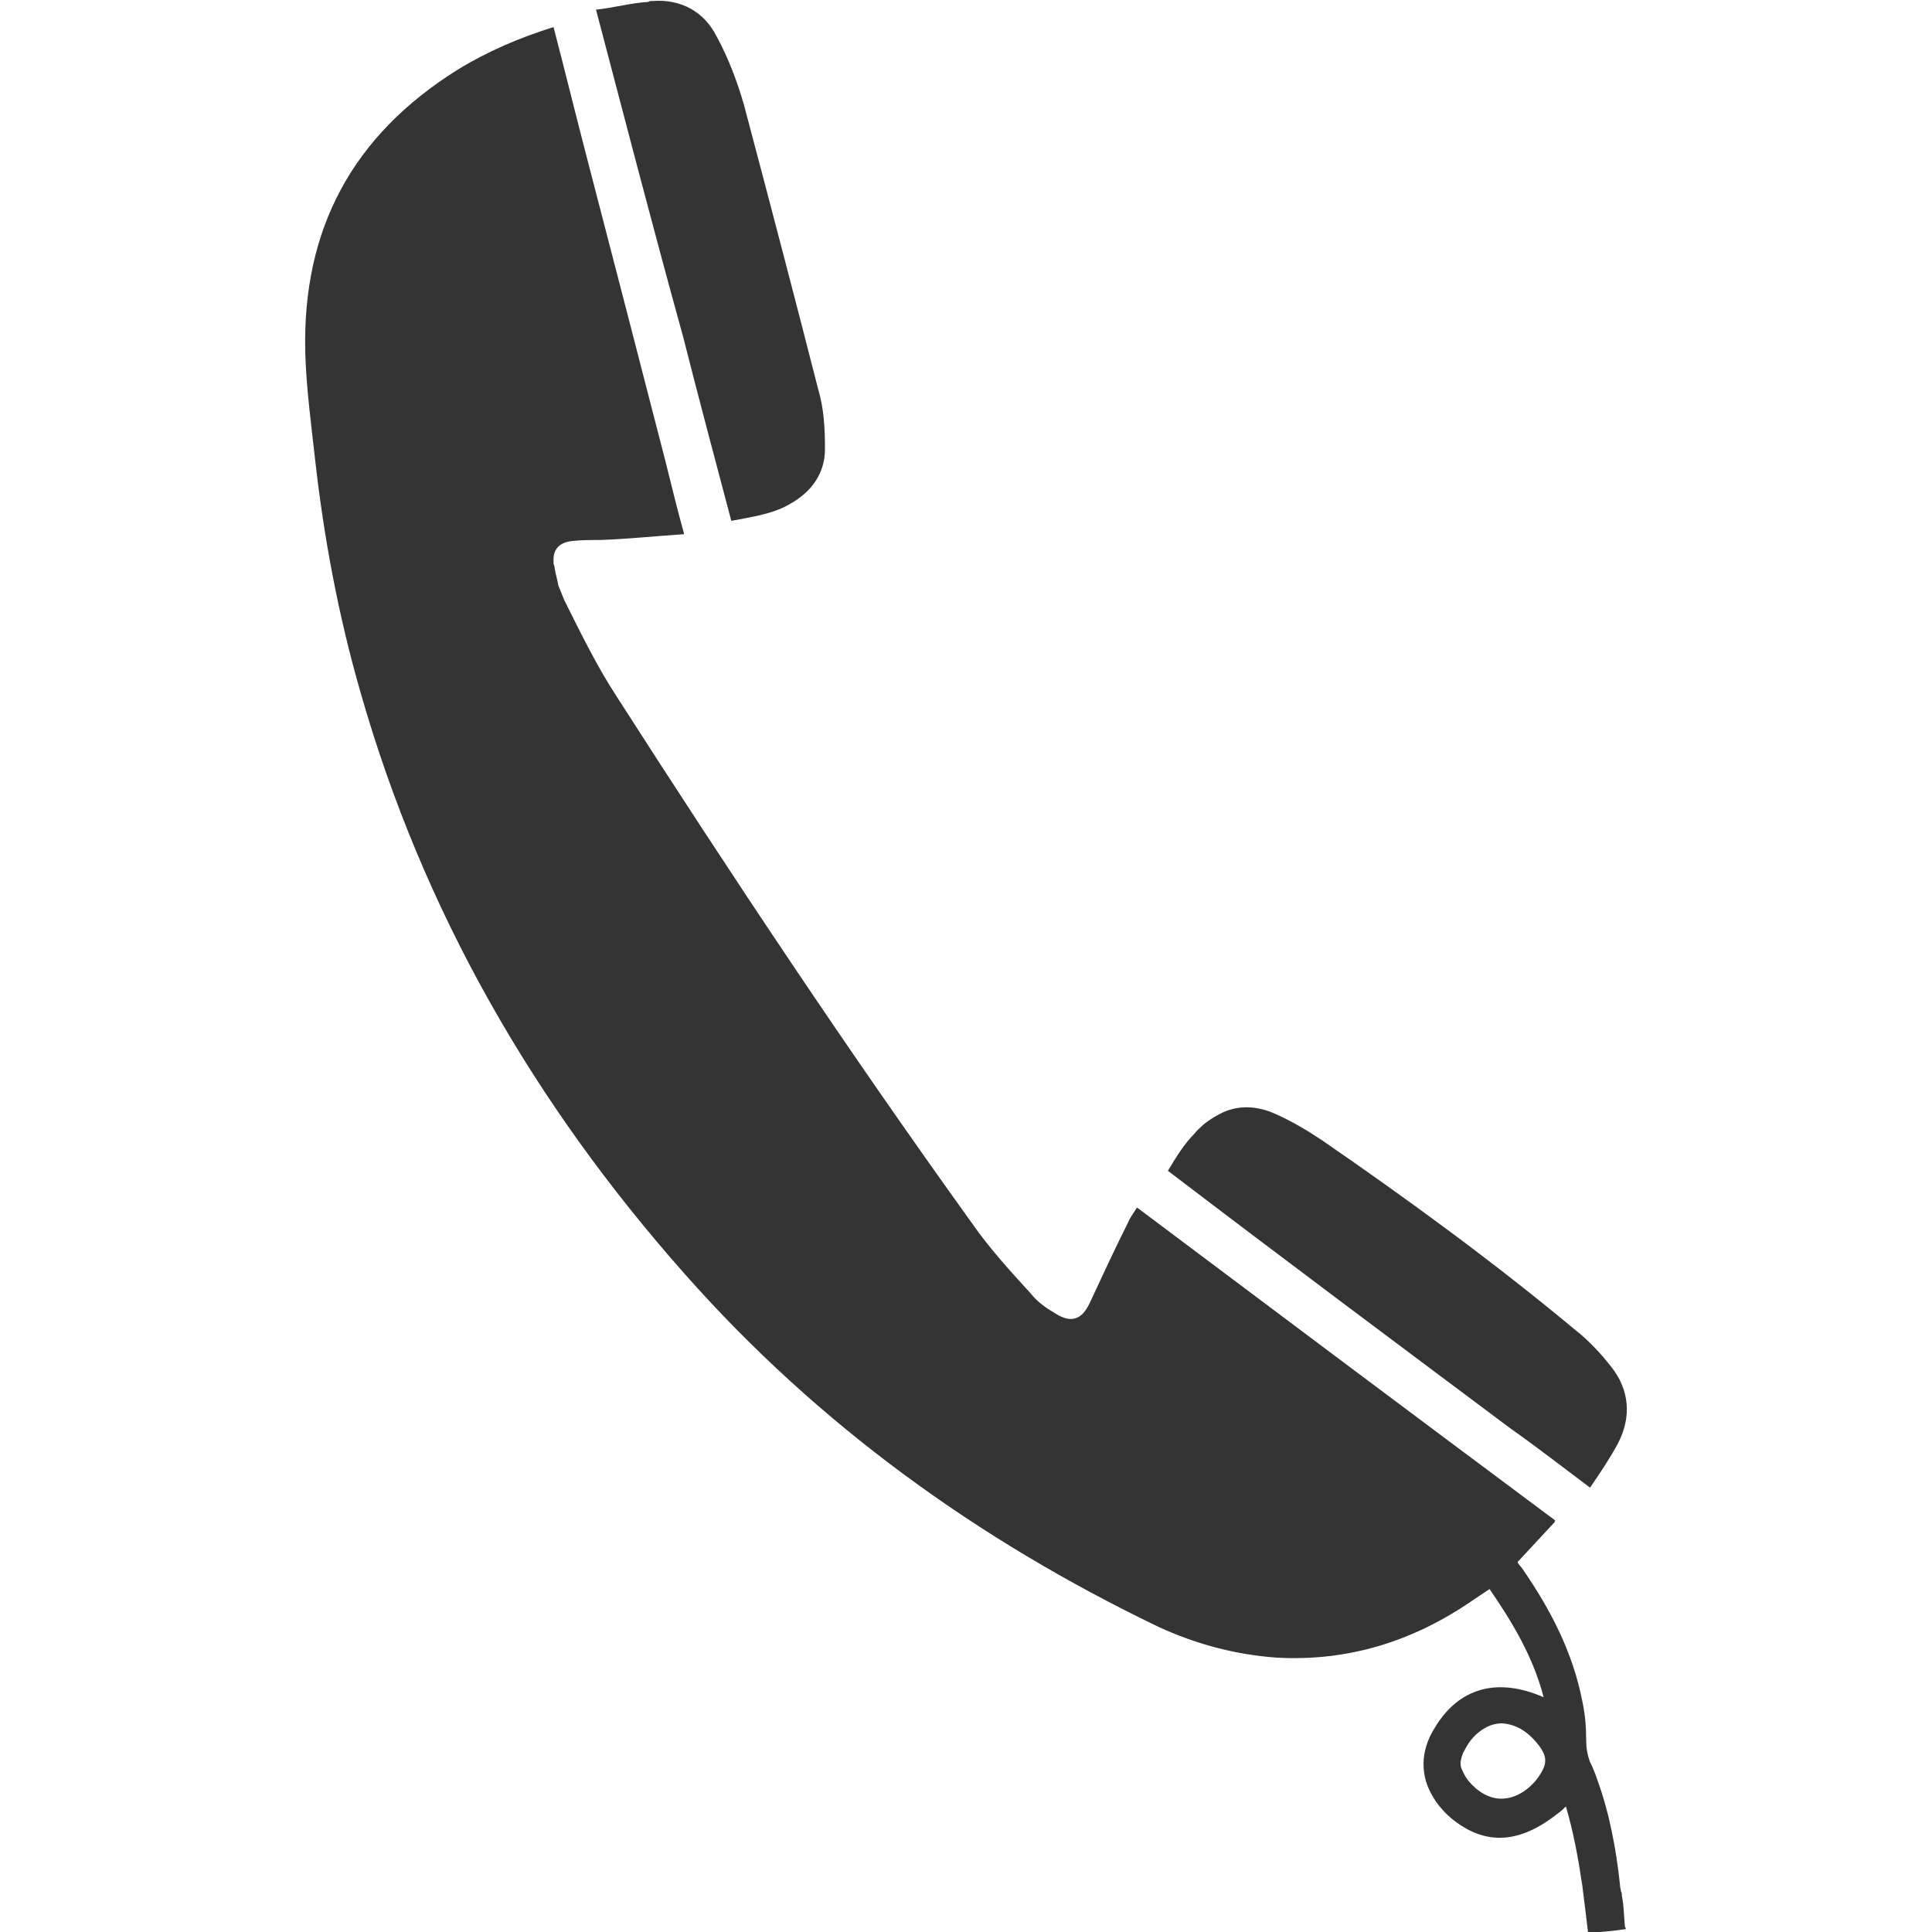 <svg id="Ebene_1" xmlns="http://www.w3.org/2000/svg" viewBox="0 0 200 200"><style>.st0{fill:#343434}</style><path class="st0" d="M164.6 154c1.1-1.6 2.1-3.1 2.9-4.6 1.4-2.7 1.2-5.5-.7-7.9-1.1-1.4-2.3-2.7-3.7-3.8-8.4-7-17.3-13.5-26.3-19.7-1.5-1-3.2-2-4.8-2.7-2-.9-4-.9-5.7 0-.6.3-1.2.7-1.7 1.1-.3.3-.7.6-.9.9-1.1 1.1-1.9 2.4-2.8 3.9 11.8 9 23.6 17.8 35.5 26.7 2.7 1.9 5.4 4 8.2 6.1zM75.7 53.9h.1c2.1-.4 4.3-.7 6.1-1.8 2.1-1.2 3.5-3.1 3.5-5.6 0-2.1-.1-4.2-.7-6.2-2.5-9.8-5.1-19.7-7.7-29.5-.7-2.4-1.6-4.8-2.8-7-1.3-2.6-3.7-3.9-6.6-3.7h-.1c-.1 0-.3 0-.4.1-1.8.1-3.5.6-5.4.8 3 11.4 5.9 22.6 9 33.8 1.6 6.3 3.3 12.7 5 19.1z"/><path class="st0" d="M168.2 199.3c-.1-1-.1-2.1-.3-3 0-.1 0-.4-.1-.5 0-.2-.1-.4-.1-.7-.4-3.7-1.1-7.5-2.4-11-.2-.6-.4-1.1-.7-1.7-.3-.8-.4-1.5-.4-2.3 0-1.3-.1-2.6-.4-4-1-5.1-3.3-9.5-6.2-13.7-.1-.2-.4-.4-.5-.7l3.9-4.2h-.1l.1-.1c-14.5-10.8-28.9-21.6-43.3-32.4-.3.5-.7 1-.9 1.5-1.4 2.8-2.7 5.6-4 8.4-.8 1.7-1.9 2.1-3.5 1.1-1-.6-1.9-1.2-2.6-2.1-2.1-2.3-4.3-4.7-6.1-7.3-12.8-17.8-24.9-36-36.7-54.4-2.1-3.2-3.8-6.7-5.5-10.1l-.6-1.5c-.1-.6-.3-1.2-.4-1.9 0-.1-.1-.3-.1-.4v-.4c0-1.1.7-1.8 2-1.9.9-.1 1.8-.1 2.8-.1 2.9-.1 5.7-.4 8.7-.6v-.1c-.7-2.5-1.3-5-1.9-7.4-2.7-10.5-5.4-20.9-8.1-31.3-1.2-4.6-2.3-9.1-3.5-13.7-3.5 1.1-6.8 2.5-9.9 4.4C36.5 14 31.3 23.7 31.6 36.4v.1c.1 3.6.6 7.3 1 10.9.9 8.1 2.4 16.2 4.7 24.2 6.5 22.8 18 42.7 33.6 60.3 13.8 15.6 30.3 27.5 49 36.5 3.9 1.8 8 2.9 12.3 3.2 7.4.4 14.1-1.7 20.2-5.9l1.8-1.2c2.4 3.5 4.5 7 5.6 11.2-4.8-2.1-8.8-1-11.3 3.2-1.5 2.4-1.5 5-.1 7.2.4.7 1.1 1.5 1.8 2.1 3.5 2.9 7.1 2.7 11.1-.5.3-.2.5-.4.8-.7.8 2.7 1.3 5.5 1.7 8.2.2 1.6.4 3.2.6 4.9 1.3-.1 2.6-.2 3.9-.4v-.1c-.1-.1-.1-.2-.1-.3zm-12.8-13.1c-1.2 0-2.5-.7-3.5-2-.3-.4-.4-.7-.6-1.1-.1-.2-.1-.5-.1-.7 0-.1.1-.4.1-.5.1-.2.1-.4.3-.7.5-1 1.2-1.8 2.1-2.3.5-.3 1.1-.5 1.8-.5 1.5.1 2.6.9 3.4 1.8 1.4 1.6 1.4 2.4.1 4.1-1.1 1.3-2.4 1.9-3.6 1.9z"/></svg>